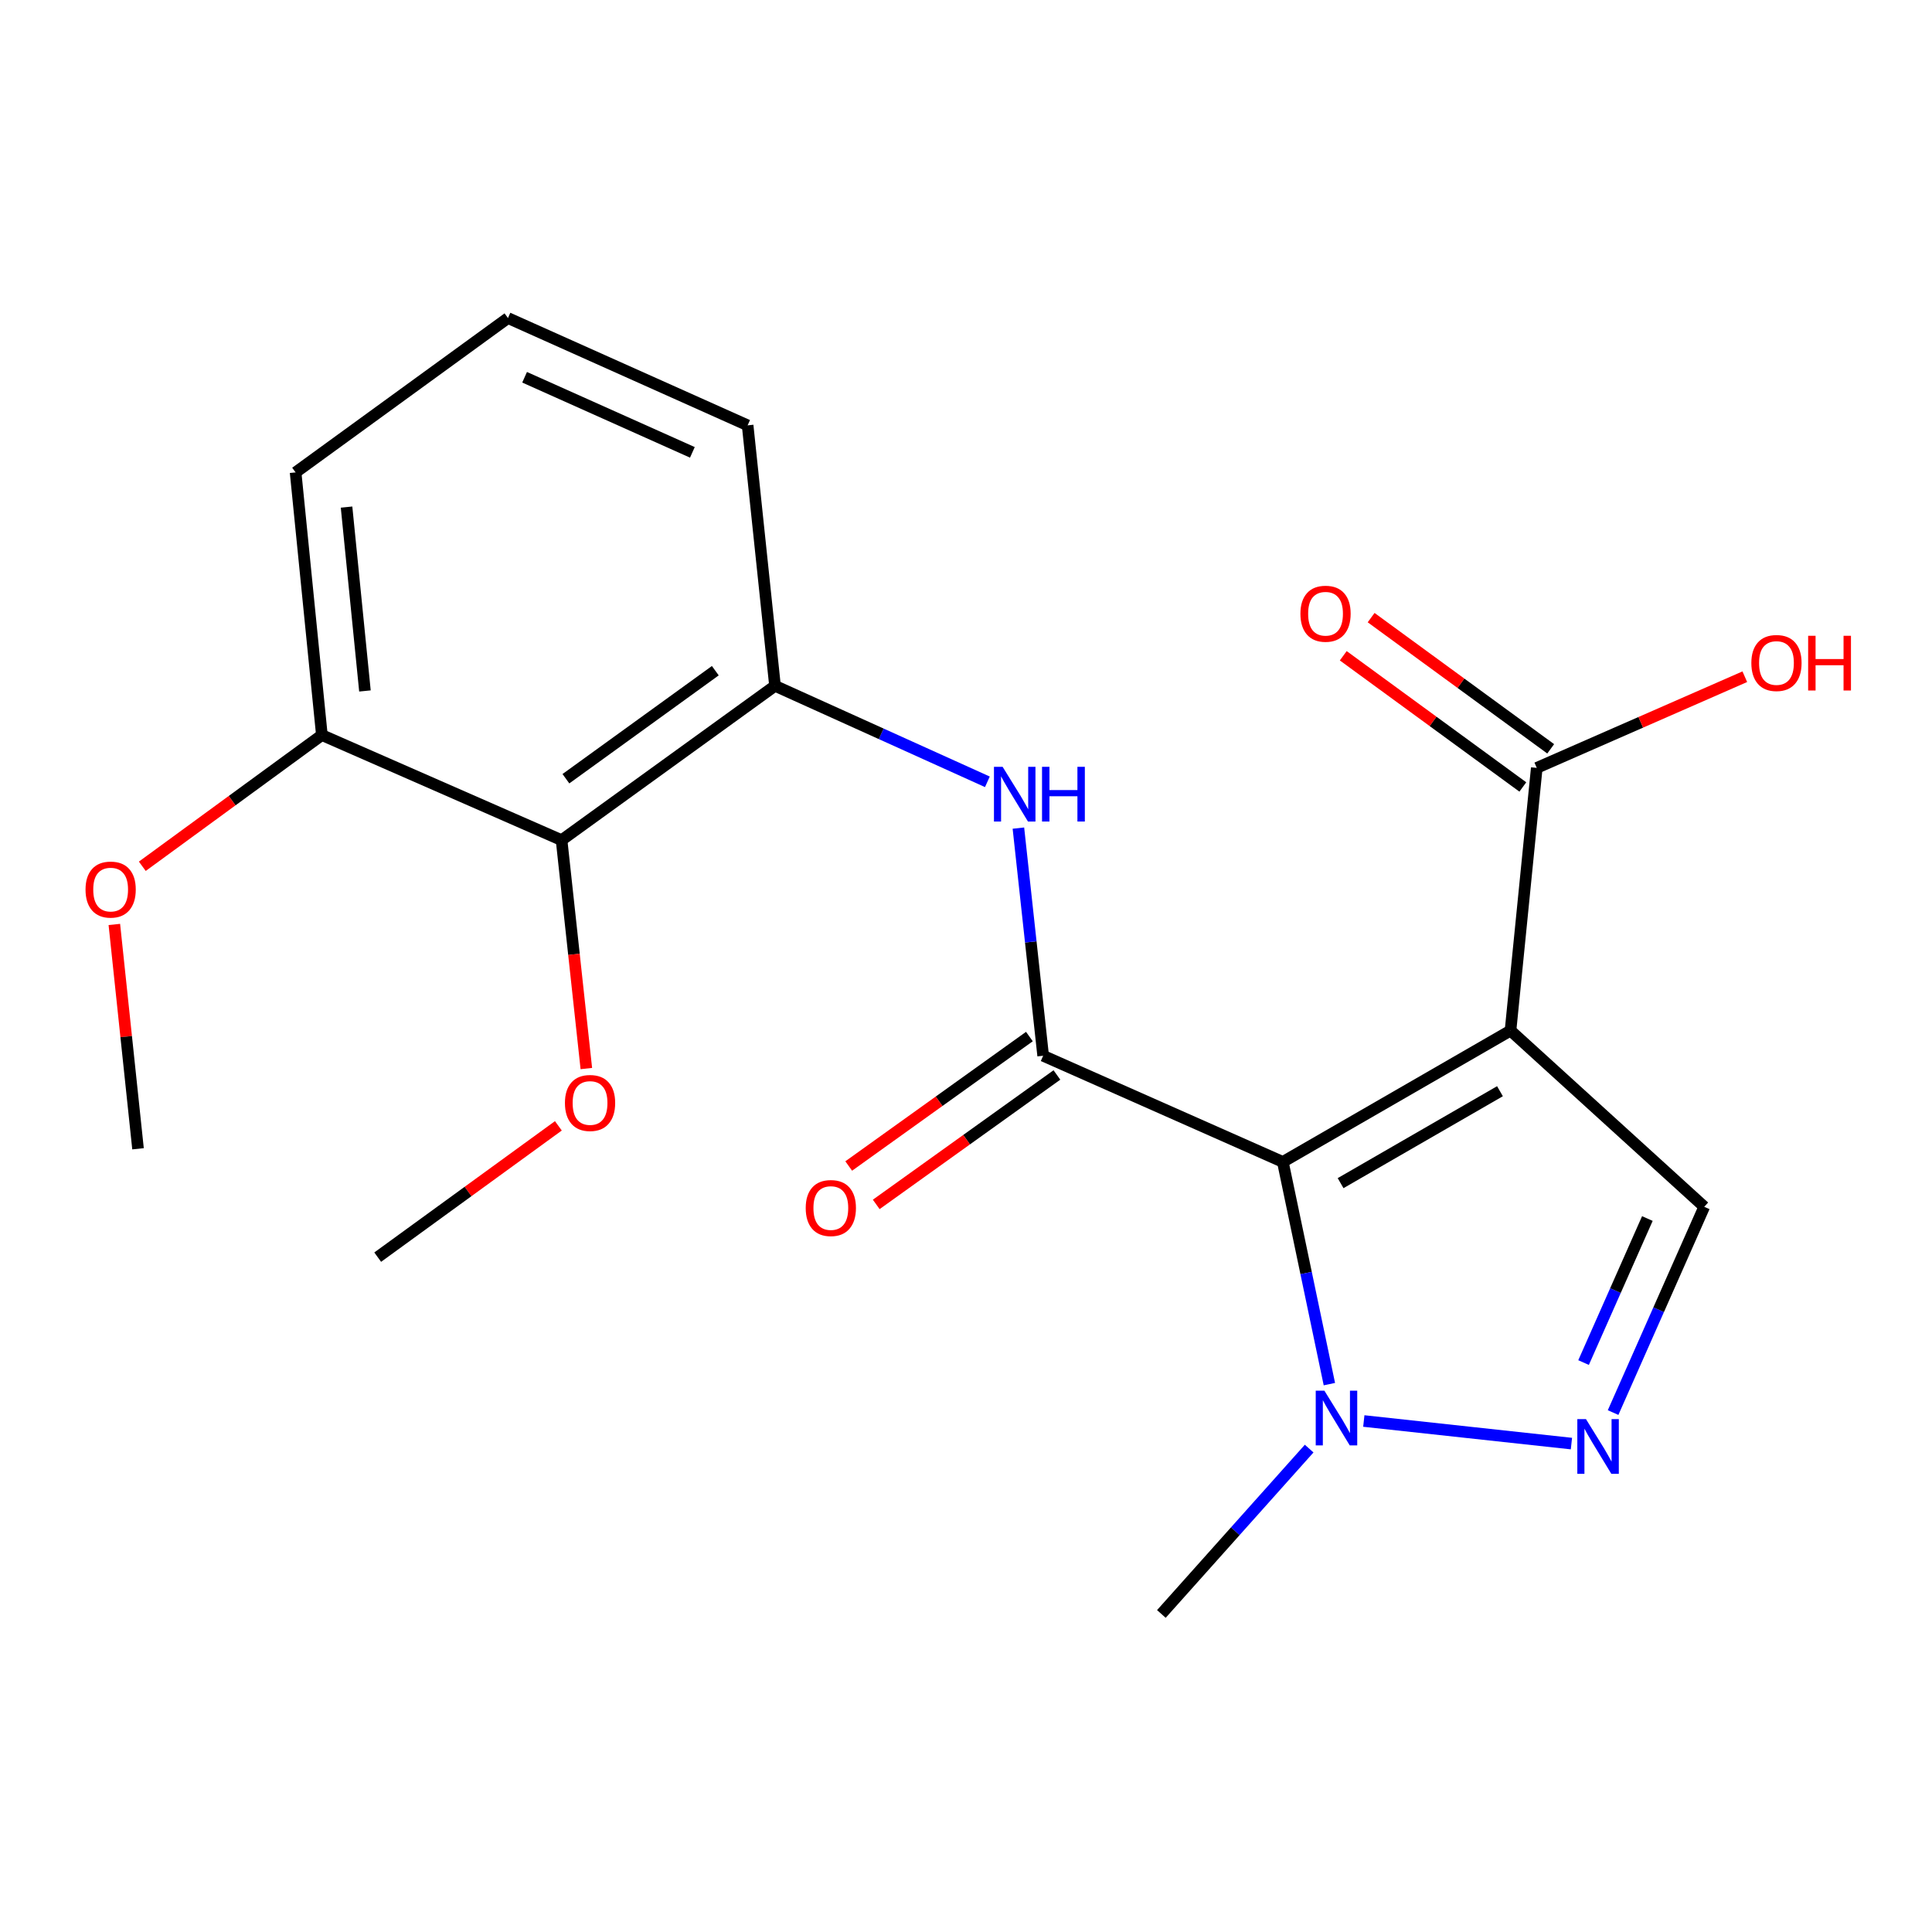 <?xml version='1.0' encoding='iso-8859-1'?>
<svg version='1.1' baseProfile='full'
              xmlns='http://www.w3.org/2000/svg'
                      xmlns:rdkit='http://www.rdkit.org/xml'
                      xmlns:xlink='http://www.w3.org/1999/xlink'
                  xml:space='preserve'
width='1000px' height='1000px' viewBox='0 0 1000 1000'>
<!-- END OF HEADER -->
<rect style='opacity:1.0;fill:#FFFFFF;stroke:none' width='1000' height='1000' x='0' y='0'> </rect>
<path class='bond-0' d='M 663.993,601.41 L 781.841,533.432' style='fill:none;fill-rule:evenodd;stroke:#000000;stroke-width:6px;stroke-linecap:butt;stroke-linejoin:miter;stroke-opacity:1' />
<path class='bond-0' d='M 693.889,612.395 L 776.382,564.81' style='fill:none;fill-rule:evenodd;stroke:#000000;stroke-width:6px;stroke-linecap:butt;stroke-linejoin:miter;stroke-opacity:1' />
<path class='bond-1' d='M 663.993,601.41 L 539.937,546.46' style='fill:none;fill-rule:evenodd;stroke:#000000;stroke-width:6px;stroke-linecap:butt;stroke-linejoin:miter;stroke-opacity:1' />
<path class='bond-2' d='M 663.993,601.41 L 676.039,658.917' style='fill:none;fill-rule:evenodd;stroke:#000000;stroke-width:6px;stroke-linecap:butt;stroke-linejoin:miter;stroke-opacity:1' />
<path class='bond-2' d='M 676.039,658.917 L 688.085,716.424' style='fill:none;fill-rule:evenodd;stroke:#0000FF;stroke-width:6px;stroke-linecap:butt;stroke-linejoin:miter;stroke-opacity:1' />
<path class='bond-4' d='M 781.841,533.432 L 882.11,624.64' style='fill:none;fill-rule:evenodd;stroke:#000000;stroke-width:6px;stroke-linecap:butt;stroke-linejoin:miter;stroke-opacity:1' />
<path class='bond-6' d='M 781.841,533.432 L 795.426,397.462' style='fill:none;fill-rule:evenodd;stroke:#000000;stroke-width:6px;stroke-linecap:butt;stroke-linejoin:miter;stroke-opacity:1' />
<path class='bond-5' d='M 539.937,546.46 L 533.53,487.543' style='fill:none;fill-rule:evenodd;stroke:#000000;stroke-width:6px;stroke-linecap:butt;stroke-linejoin:miter;stroke-opacity:1' />
<path class='bond-5' d='M 533.53,487.543 L 527.122,428.626' style='fill:none;fill-rule:evenodd;stroke:#0000FF;stroke-width:6px;stroke-linecap:butt;stroke-linejoin:miter;stroke-opacity:1' />
<path class='bond-9' d='M 532.817,536.521 L 486.057,570.022' style='fill:none;fill-rule:evenodd;stroke:#000000;stroke-width:6px;stroke-linecap:butt;stroke-linejoin:miter;stroke-opacity:1' />
<path class='bond-9' d='M 486.057,570.022 L 439.296,603.523' style='fill:none;fill-rule:evenodd;stroke:#FF0000;stroke-width:6px;stroke-linecap:butt;stroke-linejoin:miter;stroke-opacity:1' />
<path class='bond-9' d='M 547.058,556.399 L 500.298,589.9' style='fill:none;fill-rule:evenodd;stroke:#000000;stroke-width:6px;stroke-linecap:butt;stroke-linejoin:miter;stroke-opacity:1' />
<path class='bond-9' d='M 500.298,589.9 L 453.537,623.401' style='fill:none;fill-rule:evenodd;stroke:#FF0000;stroke-width:6px;stroke-linecap:butt;stroke-linejoin:miter;stroke-opacity:1' />
<path class='bond-3' d='M 705.906,735.509 L 813.371,747.196' style='fill:none;fill-rule:evenodd;stroke:#0000FF;stroke-width:6px;stroke-linecap:butt;stroke-linejoin:miter;stroke-opacity:1' />
<path class='bond-14' d='M 677.62,749.791 L 639.372,792.586' style='fill:none;fill-rule:evenodd;stroke:#0000FF;stroke-width:6px;stroke-linecap:butt;stroke-linejoin:miter;stroke-opacity:1' />
<path class='bond-14' d='M 639.372,792.586 L 601.123,835.38' style='fill:none;fill-rule:evenodd;stroke:#000000;stroke-width:6px;stroke-linecap:butt;stroke-linejoin:miter;stroke-opacity:1' />
<path class='bond-21' d='M 834.935,731.144 L 858.522,677.892' style='fill:none;fill-rule:evenodd;stroke:#0000FF;stroke-width:6px;stroke-linecap:butt;stroke-linejoin:miter;stroke-opacity:1' />
<path class='bond-21' d='M 858.522,677.892 L 882.11,624.64' style='fill:none;fill-rule:evenodd;stroke:#000000;stroke-width:6px;stroke-linecap:butt;stroke-linejoin:miter;stroke-opacity:1' />
<path class='bond-21' d='M 819.653,705.265 L 836.165,667.989' style='fill:none;fill-rule:evenodd;stroke:#0000FF;stroke-width:6px;stroke-linecap:butt;stroke-linejoin:miter;stroke-opacity:1' />
<path class='bond-21' d='M 836.165,667.989 L 852.676,630.713' style='fill:none;fill-rule:evenodd;stroke:#000000;stroke-width:6px;stroke-linecap:butt;stroke-linejoin:miter;stroke-opacity:1' />
<path class='bond-7' d='M 511.068,404.668 L 456.105,379.825' style='fill:none;fill-rule:evenodd;stroke:#0000FF;stroke-width:6px;stroke-linecap:butt;stroke-linejoin:miter;stroke-opacity:1' />
<path class='bond-7' d='M 456.105,379.825 L 401.142,354.983' style='fill:none;fill-rule:evenodd;stroke:#000000;stroke-width:6px;stroke-linecap:butt;stroke-linejoin:miter;stroke-opacity:1' />
<path class='bond-11' d='M 802.639,387.59 L 756.166,353.637' style='fill:none;fill-rule:evenodd;stroke:#000000;stroke-width:6px;stroke-linecap:butt;stroke-linejoin:miter;stroke-opacity:1' />
<path class='bond-11' d='M 756.166,353.637 L 709.694,319.683' style='fill:none;fill-rule:evenodd;stroke:#FF0000;stroke-width:6px;stroke-linecap:butt;stroke-linejoin:miter;stroke-opacity:1' />
<path class='bond-11' d='M 788.213,407.334 L 741.741,373.381' style='fill:none;fill-rule:evenodd;stroke:#000000;stroke-width:6px;stroke-linecap:butt;stroke-linejoin:miter;stroke-opacity:1' />
<path class='bond-11' d='M 741.741,373.381 L 695.268,339.427' style='fill:none;fill-rule:evenodd;stroke:#FF0000;stroke-width:6px;stroke-linecap:butt;stroke-linejoin:miter;stroke-opacity:1' />
<path class='bond-12' d='M 795.426,397.462 L 849.267,373.864' style='fill:none;fill-rule:evenodd;stroke:#000000;stroke-width:6px;stroke-linecap:butt;stroke-linejoin:miter;stroke-opacity:1' />
<path class='bond-12' d='M 849.267,373.864 L 903.109,350.265' style='fill:none;fill-rule:evenodd;stroke:#FF0000;stroke-width:6px;stroke-linecap:butt;stroke-linejoin:miter;stroke-opacity:1' />
<path class='bond-8' d='M 401.142,354.983 L 290.671,434.861' style='fill:none;fill-rule:evenodd;stroke:#000000;stroke-width:6px;stroke-linecap:butt;stroke-linejoin:miter;stroke-opacity:1' />
<path class='bond-8' d='M 370.244,347.149 L 292.914,403.064' style='fill:none;fill-rule:evenodd;stroke:#000000;stroke-width:6px;stroke-linecap:butt;stroke-linejoin:miter;stroke-opacity:1' />
<path class='bond-16' d='M 401.142,354.983 L 386.973,220.154' style='fill:none;fill-rule:evenodd;stroke:#000000;stroke-width:6px;stroke-linecap:butt;stroke-linejoin:miter;stroke-opacity:1' />
<path class='bond-10' d='M 290.671,434.861 L 166.601,380.468' style='fill:none;fill-rule:evenodd;stroke:#000000;stroke-width:6px;stroke-linecap:butt;stroke-linejoin:miter;stroke-opacity:1' />
<path class='bond-13' d='M 290.671,434.861 L 297.079,493.97' style='fill:none;fill-rule:evenodd;stroke:#000000;stroke-width:6px;stroke-linecap:butt;stroke-linejoin:miter;stroke-opacity:1' />
<path class='bond-13' d='M 297.079,493.97 L 303.487,553.078' style='fill:none;fill-rule:evenodd;stroke:#FF0000;stroke-width:6px;stroke-linecap:butt;stroke-linejoin:miter;stroke-opacity:1' />
<path class='bond-15' d='M 166.601,380.468 L 120.129,414.427' style='fill:none;fill-rule:evenodd;stroke:#000000;stroke-width:6px;stroke-linecap:butt;stroke-linejoin:miter;stroke-opacity:1' />
<path class='bond-15' d='M 120.129,414.427 L 73.656,448.386' style='fill:none;fill-rule:evenodd;stroke:#FF0000;stroke-width:6px;stroke-linecap:butt;stroke-linejoin:miter;stroke-opacity:1' />
<path class='bond-22' d='M 166.601,380.468 L 153.003,244.512' style='fill:none;fill-rule:evenodd;stroke:#000000;stroke-width:6px;stroke-linecap:butt;stroke-linejoin:miter;stroke-opacity:1' />
<path class='bond-22' d='M 188.893,357.641 L 179.374,262.471' style='fill:none;fill-rule:evenodd;stroke:#000000;stroke-width:6px;stroke-linecap:butt;stroke-linejoin:miter;stroke-opacity:1' />
<path class='bond-19' d='M 289.013,582.733 L 242.255,616.715' style='fill:none;fill-rule:evenodd;stroke:#FF0000;stroke-width:6px;stroke-linecap:butt;stroke-linejoin:miter;stroke-opacity:1' />
<path class='bond-19' d='M 242.255,616.715 L 195.496,650.696' style='fill:none;fill-rule:evenodd;stroke:#000000;stroke-width:6px;stroke-linecap:butt;stroke-linejoin:miter;stroke-opacity:1' />
<path class='bond-20' d='M 59.185,478.494 L 65.313,536.549' style='fill:none;fill-rule:evenodd;stroke:#FF0000;stroke-width:6px;stroke-linecap:butt;stroke-linejoin:miter;stroke-opacity:1' />
<path class='bond-20' d='M 65.313,536.549 L 71.44,594.604' style='fill:none;fill-rule:evenodd;stroke:#000000;stroke-width:6px;stroke-linecap:butt;stroke-linejoin:miter;stroke-opacity:1' />
<path class='bond-17' d='M 386.973,220.154 L 262.917,164.62' style='fill:none;fill-rule:evenodd;stroke:#000000;stroke-width:6px;stroke-linecap:butt;stroke-linejoin:miter;stroke-opacity:1' />
<path class='bond-17' d='M 358.374,234.142 L 271.535,195.268' style='fill:none;fill-rule:evenodd;stroke:#000000;stroke-width:6px;stroke-linecap:butt;stroke-linejoin:miter;stroke-opacity:1' />
<path class='bond-18' d='M 262.917,164.62 L 153.003,244.512' style='fill:none;fill-rule:evenodd;stroke:#000000;stroke-width:6px;stroke-linecap:butt;stroke-linejoin:miter;stroke-opacity:1' />
<path  class='atom-3' d='M 685.501 719.81
L 694.781 734.81
Q 695.701 736.29, 697.181 738.97
Q 698.661 741.65, 698.741 741.81
L 698.741 719.81
L 702.501 719.81
L 702.501 748.13
L 698.621 748.13
L 688.661 731.73
Q 687.501 729.81, 686.261 727.61
Q 685.061 725.41, 684.701 724.73
L 684.701 748.13
L 681.021 748.13
L 681.021 719.81
L 685.501 719.81
' fill='#0000FF'/>
<path  class='atom-4' d='M 820.9 734.536
L 830.18 749.536
Q 831.1 751.016, 832.58 753.696
Q 834.06 756.376, 834.14 756.536
L 834.14 734.536
L 837.9 734.536
L 837.9 762.856
L 834.02 762.856
L 824.06 746.456
Q 822.9 744.536, 821.66 742.336
Q 820.46 740.136, 820.1 739.456
L 820.1 762.856
L 816.42 762.856
L 816.42 734.536
L 820.9 734.536
' fill='#0000FF'/>
<path  class='atom-6' d='M 518.952 396.901
L 528.232 411.901
Q 529.152 413.381, 530.632 416.061
Q 532.112 418.741, 532.192 418.901
L 532.192 396.901
L 535.952 396.901
L 535.952 425.221
L 532.072 425.221
L 522.112 408.821
Q 520.952 406.901, 519.712 404.701
Q 518.512 402.501, 518.152 401.821
L 518.152 425.221
L 514.472 425.221
L 514.472 396.901
L 518.952 396.901
' fill='#0000FF'/>
<path  class='atom-6' d='M 539.352 396.901
L 543.192 396.901
L 543.192 408.941
L 557.672 408.941
L 557.672 396.901
L 561.512 396.901
L 561.512 425.221
L 557.672 425.221
L 557.672 412.141
L 543.192 412.141
L 543.192 425.221
L 539.352 425.221
L 539.352 396.901
' fill='#0000FF'/>
<path  class='atom-10' d='M 417.037 625.277
Q 417.037 618.477, 420.397 614.677
Q 423.757 610.877, 430.037 610.877
Q 436.317 610.877, 439.677 614.677
Q 443.037 618.477, 443.037 625.277
Q 443.037 632.157, 439.637 636.077
Q 436.237 639.957, 430.037 639.957
Q 423.797 639.957, 420.397 636.077
Q 417.037 632.197, 417.037 625.277
M 430.037 636.757
Q 434.357 636.757, 436.677 633.877
Q 439.037 630.957, 439.037 625.277
Q 439.037 619.717, 436.677 616.917
Q 434.357 614.077, 430.037 614.077
Q 425.717 614.077, 423.357 616.877
Q 421.037 619.677, 421.037 625.277
Q 421.037 630.997, 423.357 633.877
Q 425.717 636.757, 430.037 636.757
' fill='#FF0000'/>
<path  class='atom-12' d='M 673.096 317.664
Q 673.096 310.864, 676.456 307.064
Q 679.816 303.264, 686.096 303.264
Q 692.376 303.264, 695.736 307.064
Q 699.096 310.864, 699.096 317.664
Q 699.096 324.544, 695.696 328.464
Q 692.296 332.344, 686.096 332.344
Q 679.856 332.344, 676.456 328.464
Q 673.096 324.584, 673.096 317.664
M 686.096 329.144
Q 690.416 329.144, 692.736 326.264
Q 695.096 323.344, 695.096 317.664
Q 695.096 312.104, 692.736 309.304
Q 690.416 306.464, 686.096 306.464
Q 681.776 306.464, 679.416 309.264
Q 677.096 312.064, 677.096 317.664
Q 677.096 323.384, 679.416 326.264
Q 681.776 329.144, 686.096 329.144
' fill='#FF0000'/>
<path  class='atom-13' d='M 906.495 343.163
Q 906.495 336.363, 909.855 332.563
Q 913.215 328.763, 919.495 328.763
Q 925.775 328.763, 929.135 332.563
Q 932.495 336.363, 932.495 343.163
Q 932.495 350.043, 929.095 353.963
Q 925.695 357.843, 919.495 357.843
Q 913.255 357.843, 909.855 353.963
Q 906.495 350.083, 906.495 343.163
M 919.495 354.643
Q 923.815 354.643, 926.135 351.763
Q 928.495 348.843, 928.495 343.163
Q 928.495 337.603, 926.135 334.803
Q 923.815 331.963, 919.495 331.963
Q 915.175 331.963, 912.815 334.763
Q 910.495 337.563, 910.495 343.163
Q 910.495 348.883, 912.815 351.763
Q 915.175 354.643, 919.495 354.643
' fill='#FF0000'/>
<path  class='atom-13' d='M 935.895 329.083
L 939.735 329.083
L 939.735 341.123
L 954.215 341.123
L 954.215 329.083
L 958.055 329.083
L 958.055 357.403
L 954.215 357.403
L 954.215 344.323
L 939.735 344.323
L 939.735 357.403
L 935.895 357.403
L 935.895 329.083
' fill='#FF0000'/>
<path  class='atom-14' d='M 292.41 570.897
Q 292.41 564.097, 295.77 560.297
Q 299.13 556.497, 305.41 556.497
Q 311.69 556.497, 315.05 560.297
Q 318.41 564.097, 318.41 570.897
Q 318.41 577.777, 315.01 581.697
Q 311.61 585.577, 305.41 585.577
Q 299.17 585.577, 295.77 581.697
Q 292.41 577.817, 292.41 570.897
M 305.41 582.377
Q 309.73 582.377, 312.05 579.497
Q 314.41 576.577, 314.41 570.897
Q 314.41 565.337, 312.05 562.537
Q 309.73 559.697, 305.41 559.697
Q 301.09 559.697, 298.73 562.497
Q 296.41 565.297, 296.41 570.897
Q 296.41 576.617, 298.73 579.497
Q 301.09 582.377, 305.41 582.377
' fill='#FF0000'/>
<path  class='atom-16' d='M 44.271 460.44
Q 44.271 453.64, 47.631 449.84
Q 50.991 446.04, 57.271 446.04
Q 63.551 446.04, 66.911 449.84
Q 70.271 453.64, 70.271 460.44
Q 70.271 467.32, 66.871 471.24
Q 63.471 475.12, 57.271 475.12
Q 51.031 475.12, 47.631 471.24
Q 44.271 467.36, 44.271 460.44
M 57.271 471.92
Q 61.591 471.92, 63.911 469.04
Q 66.271 466.12, 66.271 460.44
Q 66.271 454.88, 63.911 452.08
Q 61.591 449.24, 57.271 449.24
Q 52.951 449.24, 50.591 452.04
Q 48.271 454.84, 48.271 460.44
Q 48.271 466.16, 50.591 469.04
Q 52.951 471.92, 57.271 471.92
' fill='#FF0000'/>
</svg>
